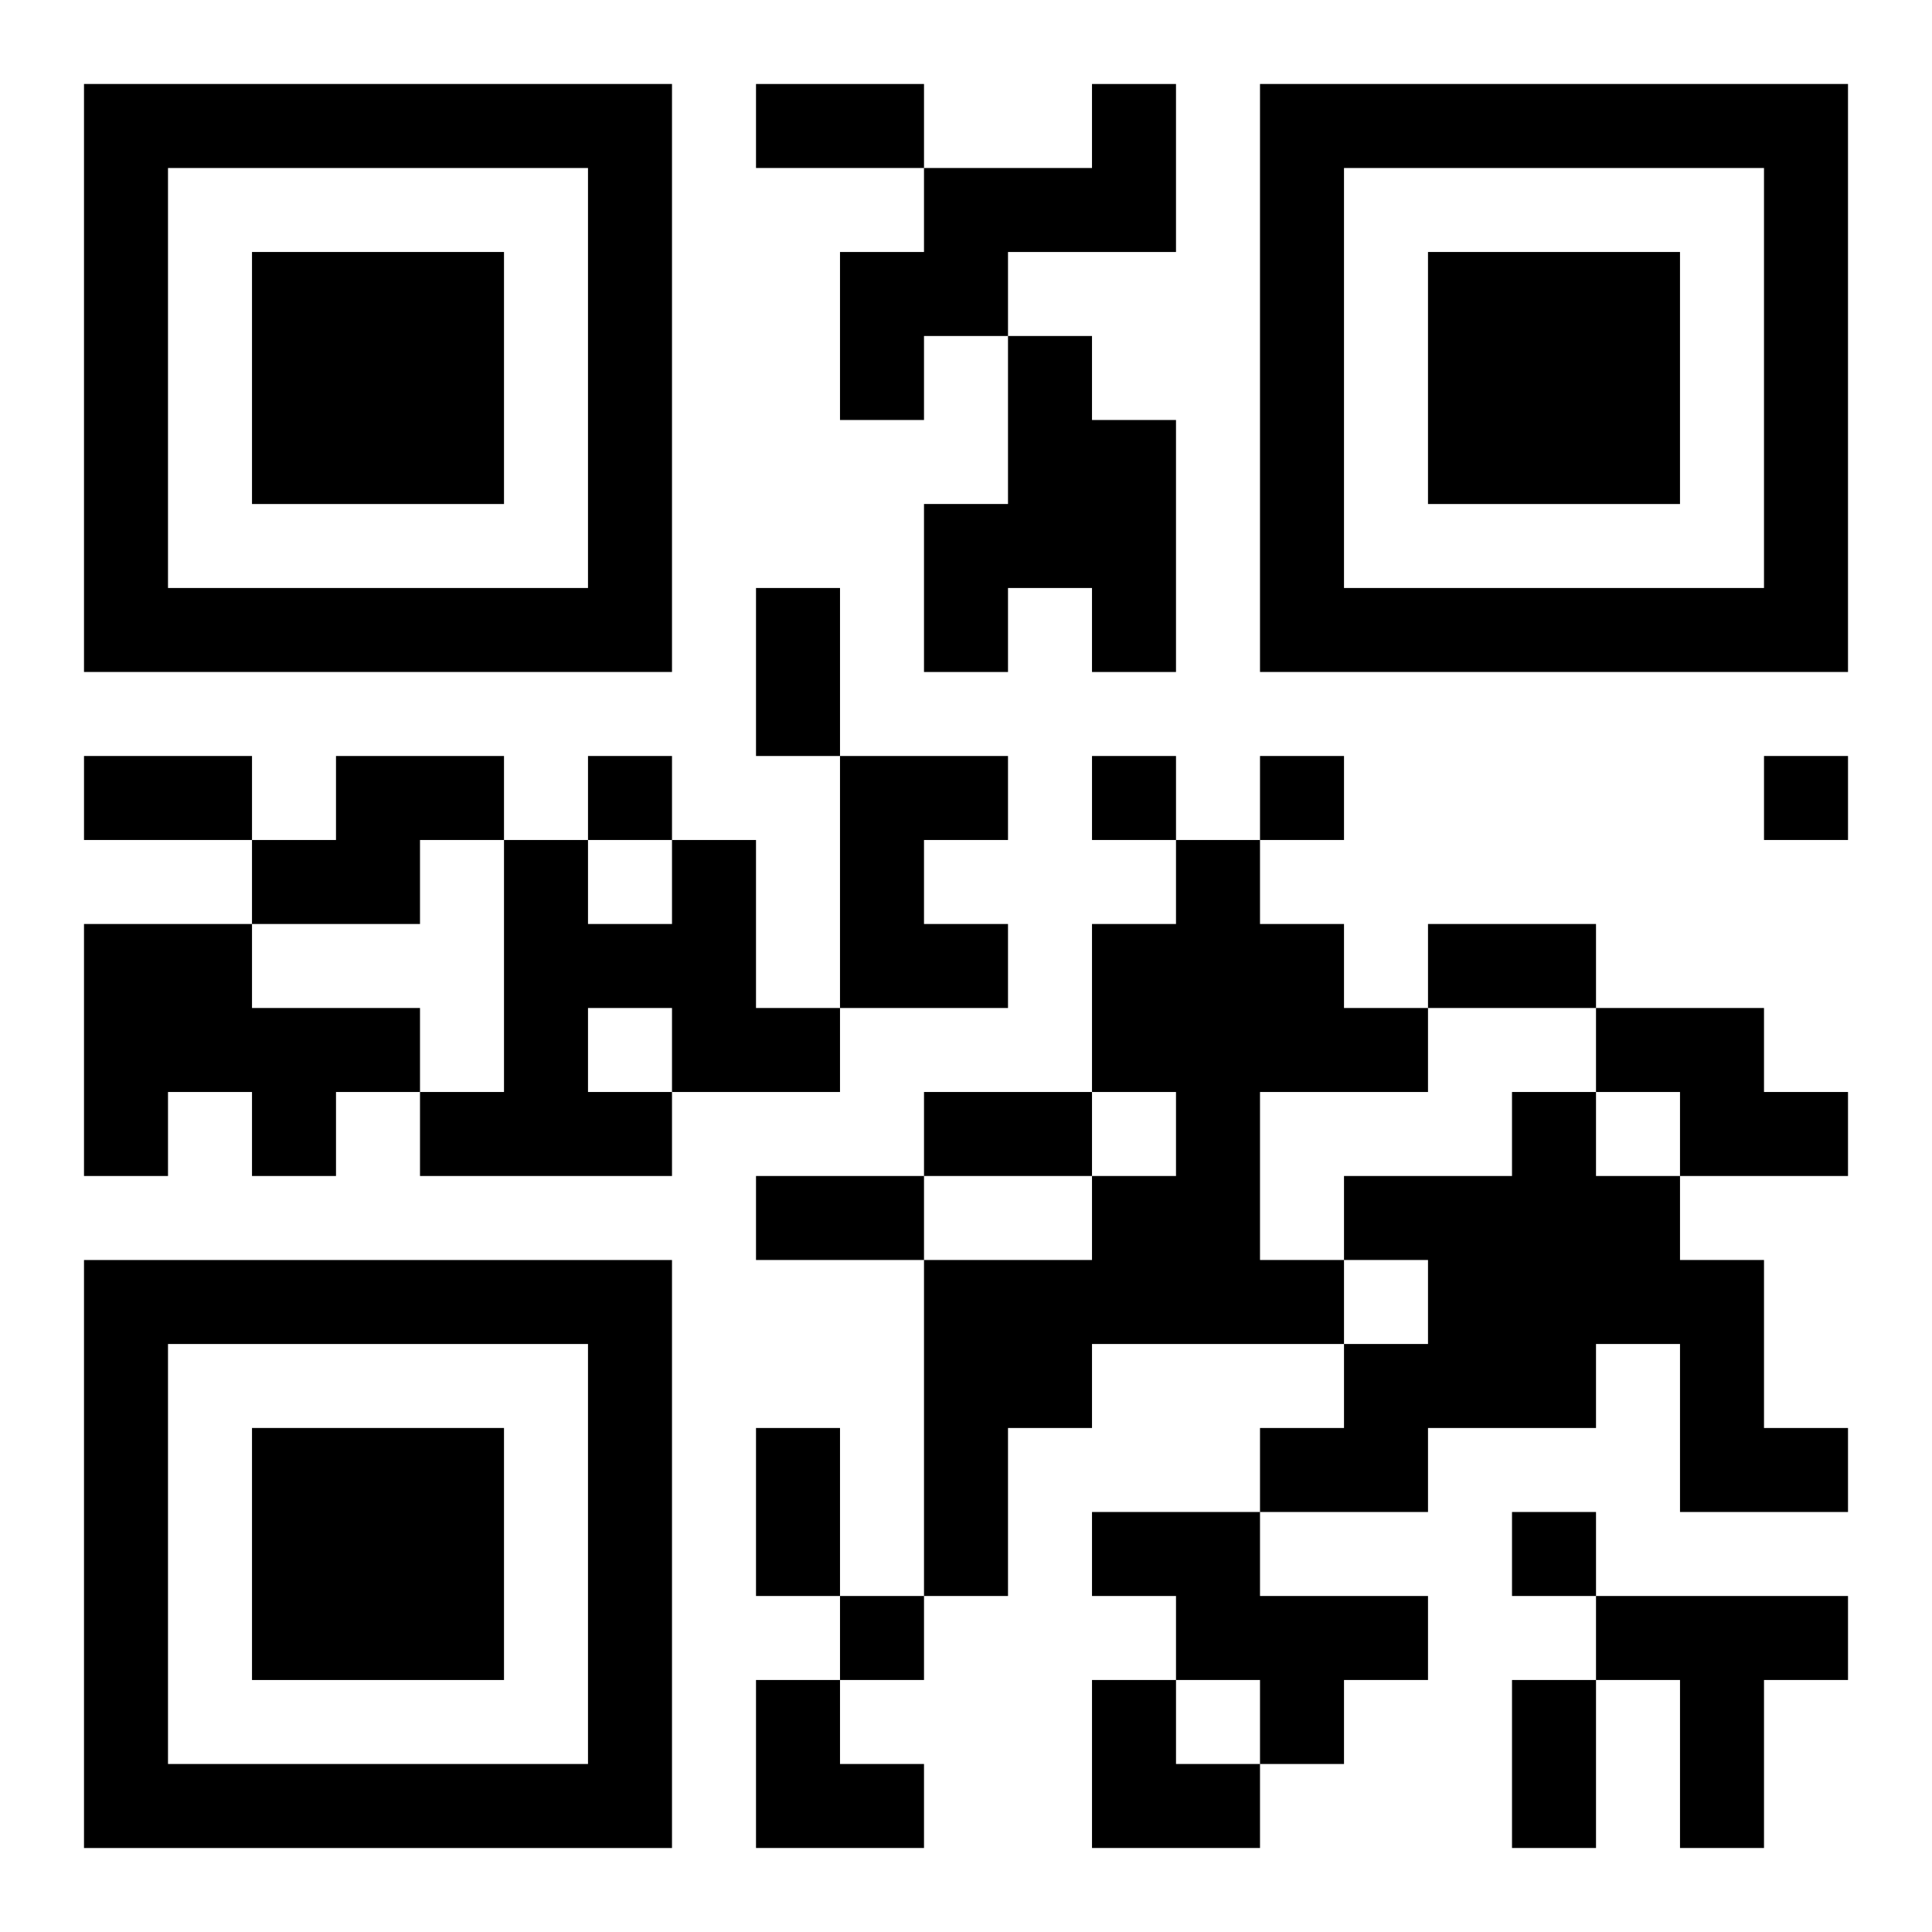 <?xml version="1.0" encoding="UTF-8"?>
<svg width="250" height="250" baseProfile="full" version="1.1" viewBox="-1 -1 23 23" xmlns="http://www.w3.org/2000/svg" xmlns:xlink="http://www.w3.org/1999/xlink"><symbol id="a"><path d="m0 7v7h7v-7h-7zm1 1h5v5h-5v-5zm1 1v3h3v-3h-3z"/></symbol><use y="-7" xlink:href="#a"/><use y="7" xlink:href="#a"/><use x="14" y="-7" xlink:href="#a"/><path d="m12 0h1v2h-2v1h-1v1h-1v-2h1v-1h2v-1m-1 3h1v1h1v3h-1v-1h-1v1h-1v-2h1v-2m-8 5h2v1h-1v1h-2v-1h1v-1m6 0h2v1h-1v1h1v1h-2v-3m-2 1h1v2h1v1h-2v1h-3v-1h1v-3h1v1h1v-1m-1 2v1h1v-1h-1m7-2h1v1h1v1h1v1h-2v2h1v1h-3v1h-1v2h-1v-4h2v-1h1v-1h-1v-2h1v-1m-13 1h2v1h2v1h-1v1h-1v-1h-1v1h-1v-3m18 1h2v1h1v1h-2v-1h-1v-1m-1 1h1v1h1v1h1v2h1v1h-2v-2h-1v1h-2v1h-2v-1h1v-1h1v-1h-1v-1h2v-1m-5 5h2v1h2v1h-1v1h-1v-1h-1v-1h-1v-1m6 1h3v1h-1v2h-1v-2h-1v-1m-12-10v1h1v-1h-1m6 0v1h1v-1h-1m2 0v1h1v-1h-1m6 0v1h1v-1h-1m-3 9v1h1v-1h-1m-8 1v1h1v-1h-1m-1-18h2v1h-2v-1m0 6h1v2h-1v-2m-8 2h2v1h-2v-1m16 2h2v1h-2v-1m-6 2h2v1h-2v-1m-2 1h2v1h-2v-1m0 3h1v2h-1v-2m9 3h1v2h-1v-2m-9 0h1v1h1v1h-2zm4 0h1v1h1v1h-2z"/></svg>
